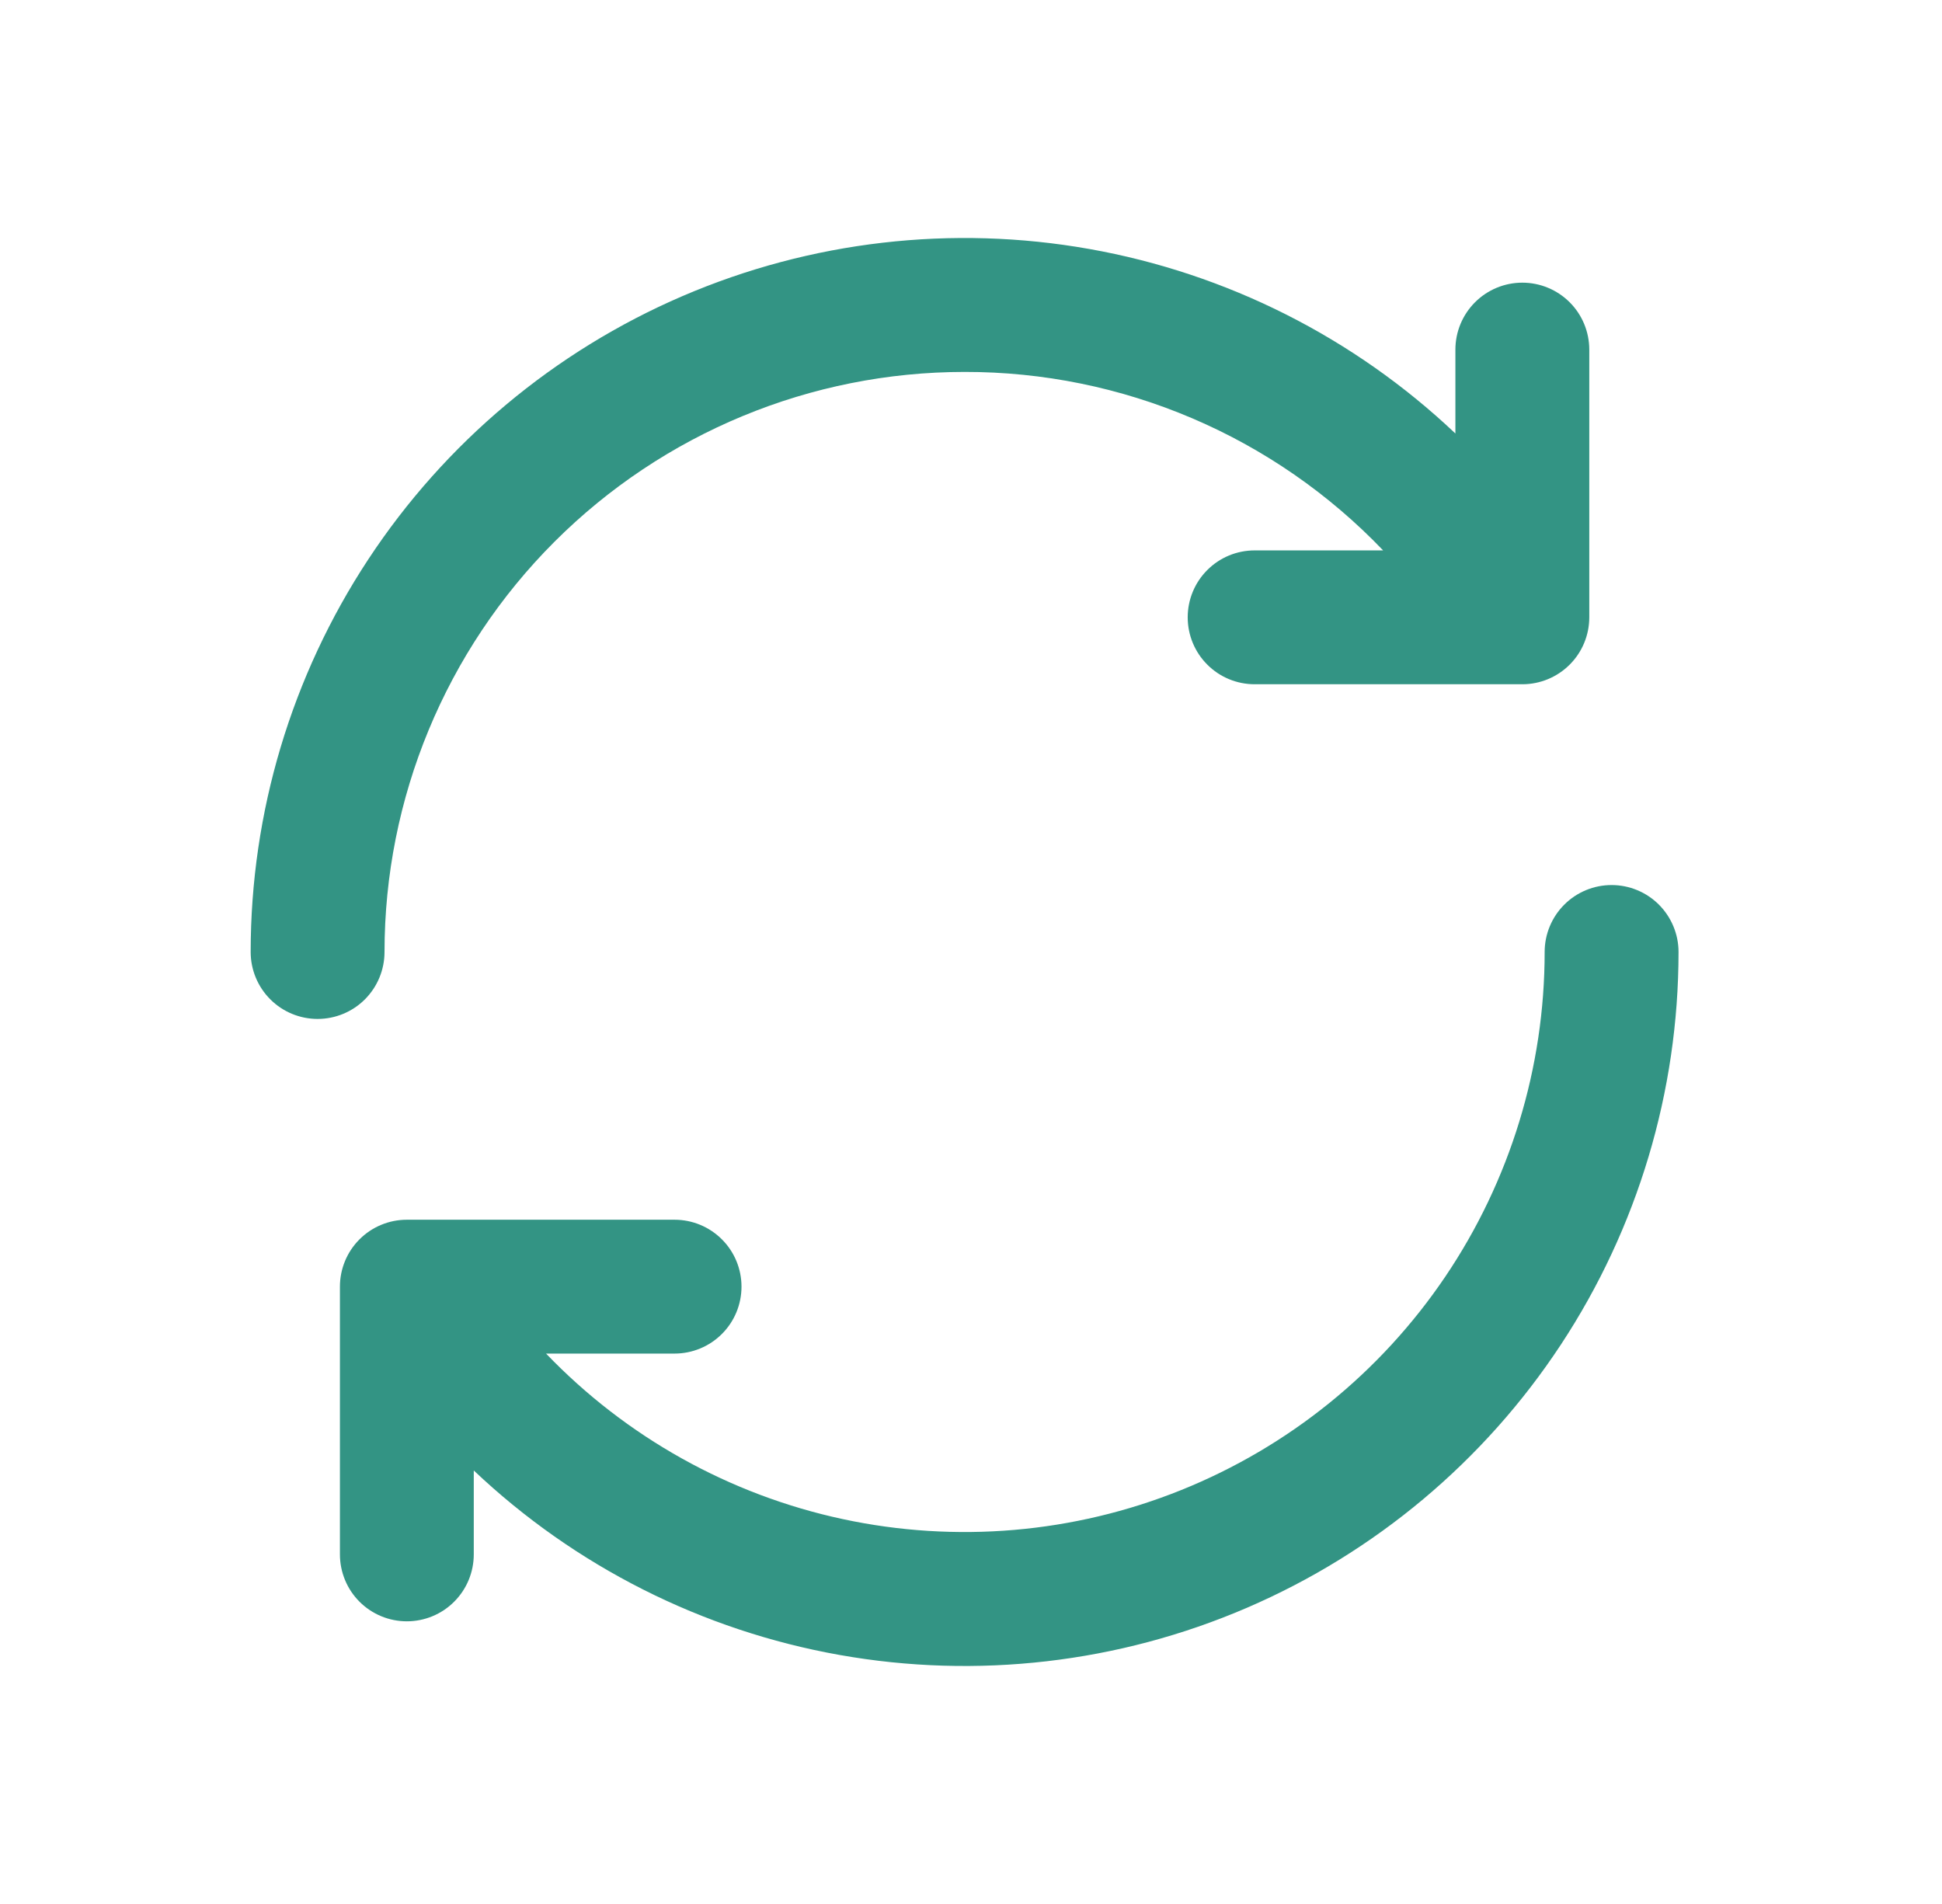 <svg width="51" height="50" viewBox="0 0 51 50" fill="none" xmlns="http://www.w3.org/2000/svg">
<path d="M25.332 9.767C21.292 9.767 17.417 11.372 14.56 14.228C11.703 17.085 10.098 20.96 10.098 25C10.098 25.466 9.913 25.913 9.584 26.243C9.254 26.573 8.807 26.758 8.341 26.758C7.875 26.758 7.427 26.573 7.098 26.243C6.768 25.913 6.583 25.466 6.583 25C6.583 21.335 7.656 17.751 9.671 14.69C11.686 11.629 14.554 9.226 17.92 7.777C21.286 6.329 25.003 5.898 28.611 6.539C32.219 7.18 35.56 8.864 38.221 11.384V9.181C38.221 8.715 38.407 8.267 38.736 7.938C39.066 7.608 39.513 7.423 39.979 7.423C40.445 7.423 40.892 7.608 41.222 7.938C41.552 8.267 41.737 8.715 41.737 9.181V16.212C41.737 16.678 41.552 17.125 41.222 17.454C40.892 17.784 40.445 17.969 39.979 17.969H32.949C32.482 17.969 32.035 17.784 31.706 17.454C31.376 17.125 31.191 16.678 31.191 16.212C31.191 15.745 31.376 15.298 31.706 14.969C32.035 14.639 32.482 14.454 32.949 14.454H36.323C34.903 12.97 33.197 11.789 31.308 10.984C29.419 10.178 27.386 9.764 25.332 9.767ZM42.323 23.242C42.789 23.242 43.236 23.427 43.566 23.757C43.895 24.087 44.081 24.534 44.081 25C44.081 28.665 43.007 32.249 40.992 35.31C38.977 38.371 36.109 40.774 32.743 42.223C29.377 43.672 25.66 44.102 22.052 43.461C18.444 42.82 15.103 41.136 12.442 38.616V40.819C12.442 41.285 12.257 41.733 11.927 42.062C11.598 42.392 11.15 42.577 10.684 42.577C10.218 42.577 9.771 42.392 9.441 42.062C9.112 41.733 8.927 41.285 8.927 40.819V33.788C8.927 33.322 9.112 32.875 9.441 32.546C9.771 32.216 10.218 32.031 10.684 32.031H17.715C18.181 32.031 18.628 32.216 18.958 32.546C19.288 32.875 19.473 33.322 19.473 33.788C19.473 34.255 19.288 34.702 18.958 35.031C18.628 35.361 18.181 35.546 17.715 35.546H14.34C16.445 37.739 19.157 39.253 22.129 39.892C25.101 40.531 28.195 40.266 31.015 39.132C33.836 37.998 36.252 36.047 37.954 33.528C39.655 31.009 40.565 28.04 40.565 25C40.565 24.534 40.75 24.087 41.08 23.757C41.41 23.427 41.857 23.242 42.323 23.242Z" fill="#007A66" fill-opacity="0.8"/>
</svg>
